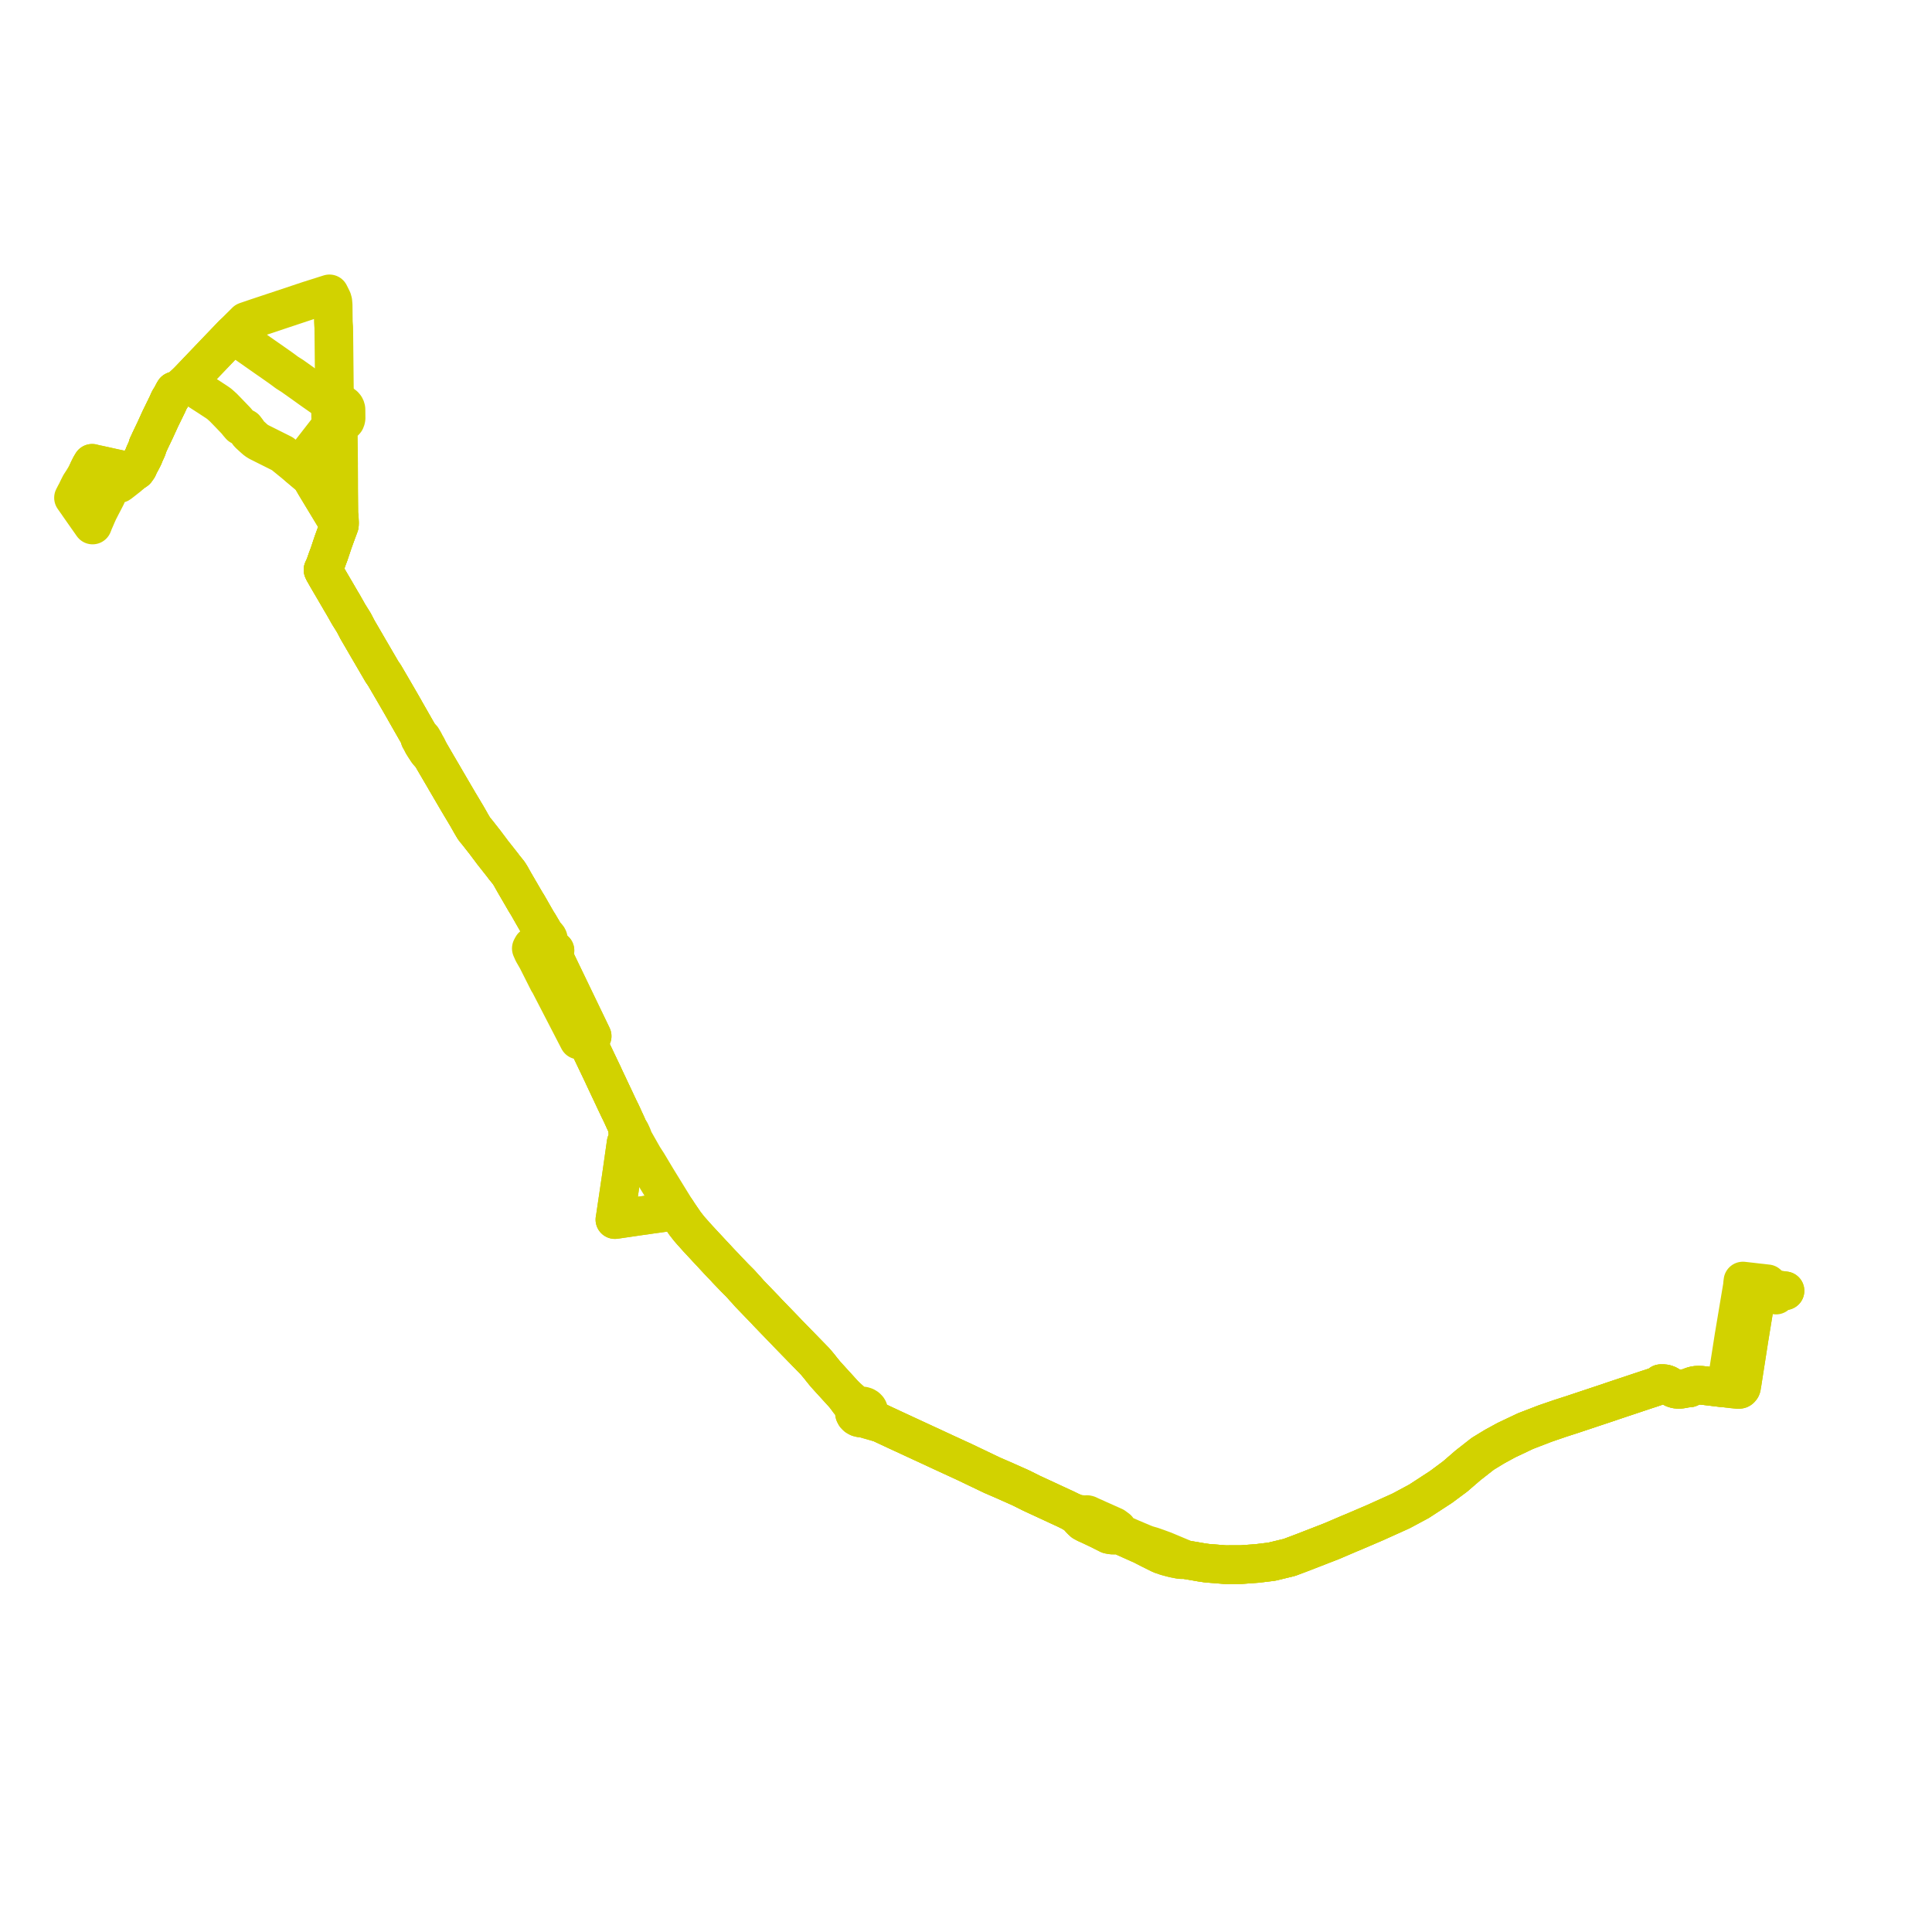     
<svg width="525.773" height="525.773" version="1.1"
     xmlns="http://www.w3.org/2000/svg">

  <title>Plan de ligne</title>
  <desc>Du 2023-08-01 au 9999-01-01</desc>

<path d='M 483.335 352.443 L 482.655 351.803 L 482.098 351.229 L 481.841 350.717 L 481.464 349.999 L 480.994 349.379 L 479.476 349.204 L 479.263 349.179 L 478.473 349.095 L 476.388 348.853 L 475.673 348.772 L 474.315 348.618 L 474.23 349.308 L 474.2 349.811 L 474.167 350.031 L 473.592 353.463 L 473.417 354.505 L 472.86 357.833 L 472.061 362.601 L 471.918 363.456 L 471.895 363.571 L 471.788 364.26 L 471.044 369.019 L 470.276 373.928 L 470.131 374.862 L 469.922 375.976 L 469.815 376.492 L 469.786 376.702 L 469.771 376.764 L 469.599 377.746 L 468.949 377.695 L 464.866 377.2 L 464.048 377.105 L 463.078 377.001 L 462.309 376.973 L 461.811 376.985 L 461.36 377.022 L 460.761 377.168 L 460.253 377.337 L 459.782 377.704 L 458.719 377.81 L 458.133 377.935 L 457.579 378.029 L 457.055 378.085 L 456.746 378.093 L 456.442 378.072 L 456.441 378.072 L 456.097 378.013 L 455.752 377.922 L 455.512 377.84 L 455.295 377.748 L 455.016 377.582 L 454.831 377.472 L 454.312 377.123 L 453.829 376.853 L 453.626 376.756 L 453.376 376.679 L 453.128 376.607 L 452.821 376.556 L 451.989 376.549 L 451.781 376.813 L 451.63 376.951 L 451.249 377.116 L 450.692 377.31 L 449.719 377.653 L 449.41 377.753 L 448.707 377.983 L 448.434 378.066 L 439.265 381.125 L 438.473 381.393 L 437.516 381.725 L 436.813 381.956 L 431.336 383.781 L 427.812 384.955 L 426.44 385.396 L 426.105 385.504 L 425.861 385.583 L 425.336 385.753 L 424.597 385.993 L 424.377 386.065 L 424.029 386.185 L 422.647 386.66 L 420.466 387.409 L 415.159 389.453 L 409.935 391.927 L 406.739 393.673 L 403.538 395.623 L 401.347 397.337 L 399.471 398.805 L 396.007 401.799 L 392.173 404.648 L 388.776 406.861 L 386.177 408.553 L 381.401 411.117 L 380.762 411.413 L 376.196 413.474 L 374.223 414.365 L 371.403 415.575 L 370.141 416.117 L 369.181 416.525 L 368.38 416.872 L 367.388 417.273 L 362.402 419.409 L 354.601 422.44 L 353.852 422.722 L 352.763 423.131 L 350.89 423.836 L 346.097 424.994 L 342.134 425.477 L 341.323 425.536 L 337.856 425.786 L 334.723 425.798 L 333.4 425.803 L 330.361 425.555 L 328.474 425.405 L 326.881 425.173 L 325.761 424.975 L 322.421 424.41 L 321.594 423.987 L 320.961 423.722 L 320.204 423.404 L 320.042 423.337 L 319.642 423.168 L 318.976 422.889 L 317.864 422.424 L 316.825 421.987 L 315.572 421.529 L 314.828 421.257 L 314.608 421.177 L 314.069 420.989 L 313.542 420.805 L 312.038 420.369 L 311.678 420.227 L 311.351 420.098 L 311.01 419.963 L 310.639 419.806 L 307.936 418.664 L 306.951 418.231 L 304.796 417.285 L 304.69 417.099 L 304.079 416.094 L 303.162 415.421 L 298.609 413.389 L 297.773 412.999 L 297.578 412.924 L 297.346 412.82 L 296.66 412.512 L 296.102 412.244 L 295.803 412.17 L 295.004 412.225 L 293.504 412.047 L 292.134 411.638 L 291.806 411.54 L 289.736 410.525 L 289.418 410.388 L 289.017 410.203 L 286.18 408.888 L 280.655 406.329 L 278.121 405.057 L 277.416 404.729 L 276.555 404.345 L 276.01 404.102 L 273.054 402.786 L 272.165 402.403 L 270.07 401.5 L 268.831 400.907 L 268.023 400.52 L 266.42 399.754 L 262.447 397.854 L 255.862 394.819 L 255.536 394.667 L 254.73 394.291 L 253.574 393.751 L 253.13 393.546 L 251.186 392.651 L 250.776 392.462 L 249.582 391.909 L 245.372 389.96 L 244.157 389.397 L 243.706 389.188 L 241.862 388.328 L 239.632 387.287 L 238.638 386.741 L 237.774 386.265 L 237.384 386.053 L 236.902 385.788 L 236.02 385.303 L 236.36 384.8 L 236.466 384.384 L 236.441 383.959 L 236.288 383.553 L 236.176 383.38 L 235.849 383.044 L 235.428 382.79 L 234.943 382.636 L 234.427 382.591 L 233.914 382.658 L 233.44 382.834 L 231.412 381.036 L 231.127 380.788 L 229.771 379.589 L 227.653 377.263 L 224.89 374.229 L 224.569 373.863 L 224.298 373.529 L 223.594 372.664 L 222.952 371.844 L 222.514 371.323 L 221.829 370.507 L 215.432 363.948 L 214.33 362.812 L 213.923 362.379 L 211.12 359.48 L 210.086 358.411 L 209.513 357.819 L 208.913 357.2 L 208.325 356.559 L 203.922 351.993 L 203.648 351.676 L 203.156 351.107 L 202.539 350.457 L 201.734 349.541 L 201.404 349.186 L 199.886 347.669 L 197.752 345.447 L 197.216 344.852 L 196.29 343.897 L 196.031 343.62 L 195.724 343.297 L 193.334 340.725 L 193.098 340.473 L 192.862 340.222 L 191.149 338.378 L 189.909 337.043 L 187.98 334.884 L 187.528 334.357 L 187.146 333.87 L 186.445 332.976 L 186.155 332.559 L 185.259 331.247 L 184.588 330.265 L 184.092 329.485 L 183.621 328.731 L 179.428 321.923 L 178.669 320.684 L 176.224 316.596 L 175.818 315.969 L 175.116 314.885 L 173.495 312.03 L 173.397 311.856 L 173.195 311.5 L 173.012 311.177 L 172.427 310.147 L 172.131 309.283 L 171.918 308.802 L 171.577 308.076 L 171.091 307.426 L 170.9 306.995 L 170.421 305.911 L 169.855 304.695 L 169.426 303.739 L 168.828 302.472 L 168.488 301.797 L 164.813 294.003 L 164.524 293.39 L 164.309 292.924 L 164.119 292.504 L 161.589 287.202 L 160.411 284.758 L 159.803 283.473 L 159.338 282.49 L 157.485 283.026 L 157.272 282.615 L 152.029 272.472 L 150.67 269.843 L 149.782 268.127 L 149.394 267.376 L 149.215 267.153 L 146.16 261.094 L 145.594 260.104 L 145.05 259.154 L 144.588 258.105 L 144.901 257.521 L 146.111 256.896 L 146.315 256.796 L 146.91 256.506 L 147.153 256.656 L 147.43 256.759 L 147.726 256.809 L 148.029 256.805 L 148.323 256.746 L 148.594 256.634 L 148.83 256.477 L 148.989 256.318 L 149.111 256.139 L 149.193 255.944 L 149.231 255.741 L 149.226 255.534 L 149.187 255.363 L 149.116 255.197 L 149.017 255.043 L 148.891 254.904 L 148.74 254.781 L 148.569 254.68 L 148.381 254.6 L 148.182 254.546 L 147.974 254.517 L 148.043 253.946 L 147.939 253.766 L 147.242 252.575 L 146.558 251.419 L 146.179 250.843 L 145.57 249.781 L 144.626 248.134 L 143.805 246.69 L 143.444 246.081 L 143.046 245.448 L 139.923 240.079 L 138.967 238.376 L 138.682 237.91 L 138.37 237.45 L 137.12 235.903 L 136.836 235.507 L 134.069 232.001 L 133.608 231.382 L 133.027 230.609 L 131.811 228.991 L 131.429 228.515 L 129.783 226.417 L 129.413 225.988 L 128.969 225.41 L 128.251 224.192 L 126.954 221.908 L 126.707 221.501 L 124.854 218.405 L 124.574 217.929 L 122.118 213.731 L 121.218 212.193 L 120.992 211.792 L 118.423 207.408 L 117.565 205.924 L 117.401 205.64 L 117.058 204.981 L 117.004 204.876 L 116.745 204.378 L 116.507 203.913 L 116.263 203.405 L 115.964 202.876 L 115.742 202.503 L 115.469 201.941 L 114.883 200.944 L 114.064 200.159 L 111.614 195.876 L 110.269 193.523 L 109.991 193.013 L 109.746 192.591 L 109.332 191.866 L 109.143 191.543 L 108.891 191.101 L 107.145 188.086 L 105.404 185.108 L 104.63 183.782 L 103.934 182.77 L 103.25 181.592 L 103.039 181.234 L 101.827 179.154 L 101.536 178.652 L 100.167 176.311 L 99.029 174.35 L 98.47 173.39 L 97.294 171.372 L 96.642 170.12 L 96.297 169.458 L 95.977 168.947 L 94.9 167.225 L 93.299 164.398 L 93.018 163.942 L 91.377 161.126 L 91.117 160.677 L 90.876 160.27 L 89.491 157.902 L 89.219 157.438 L 89.173 157.361 L 88.136 155.548 L 87.912 155.075 L 88.274 154.299 L 88.521 153.679 L 89.056 152.142 L 89.554 150.822 L 90.649 147.546 L 91.411 145.442 L 91.767 144.477 L 92.359 142.887 L 92.386 142.285 L 92.329 140.946 L 92.27 140.177 L 92.275 139.983 L 92.218 135.67 L 92.184 133.114 L 92.18 132.579 L 92.181 132.036 L 92.164 128.901 L 92.144 126.75 L 92.15 126.161 L 92.138 125.621 L 92.098 120.433 L 92.087 119.047 L 92.077 118.633 L 92.068 117.264 L 92.367 116.57 L 92.418 116.447 L 92.426 115.36 L 92.84 115.284 L 93.128 115.143 L 93.423 114.98 L 93.786 114.71 L 93.986 114.479 L 94.075 114.293 L 94.127 114.103 L 94.184 113.796 L 94.174 112.767 L 94.159 111.537 L 94.157 111.371 L 94.1 111.096 L 94.018 110.885 L 93.907 110.688 L 93.649 110.379 L 93.268 110.094 L 92.968 109.957 L 92.793 109.88 L 92.362 109.792 L 92.025 109.773 L 91.75 109.791 L 91.419 109.829 L 91.101 109.919 L 90.801 110.084 L 90.54 110.276 L 89.696 109.486 L 86.049 106.929 L 84.882 106.111 L 83.12 104.845 L 80.227 102.791 L 80.07 102.68 L 79.571 102.322 L 78.935 101.92 L 78.065 101.37 L 77.47 100.919 L 76.135 99.944 L 76.03 99.864 L 75.801 99.715 L 74.198 98.588 L 73.939 98.399 L 73.697 98.236 L 72.836 97.644 L 71.621 96.793 L 63.918 91.393 L 63.374 90.997 L 62.929 91.449 L 60.897 93.581 L 58.571 96.005 L 58.217 96.376 L 54.242 100.535 L 51.206 103.711 L 50.813 104.132 L 50.361 104.55 L 48.945 105.85 L 48.297 106.096 L 47.476 106.402 L 47.137 106.989 L 46.99 107.295 L 46.689 107.852 L 46.583 108.049 L 46.082 108.837 L 45.549 110.038 L 44.306 112.58 L 43.687 113.847 L 43.566 114.1 L 42.256 116.974 L 40.866 119.883 L 40.361 120.995 L 40.231 121.246 L 40.03 122.007 L 39.374 123.435 L 39.039 124.28 L 38.487 125.352 L 37.936 126.368 L 37.517 127.293 L 37.014 128.002 L 36.562 128.309 L 36.143 128.595 L 34.923 129.68 L 34.632 129.908 L 32.502 131.575 L 32.454 131.6 L 32.077 131.639 L 31.612 131.859 L 31.048 132.126 L 30.061 132.602 L 29.731 132.994 L 29.457 133.442 L 29.254 134.094 L 29.038 134.782 L 28.703 135.441 L 28.561 135.719 L 27.814 137.155 L 27.457 137.841 L 27.157 138.429 L 26.857 139.01 L 26.461 139.875 L 25.924 141.118 L 25.608 141.85 L 25.508 142.083 L 25.194 142.878 L 24.231 141.503 L 21.712 137.912 L 21.437 137.52 L 20.899 136.727 L 20.736 136.511 L 20.444 136.089 L 20 135.465 L 20.34 134.81 L 20.479 134.518 L 20.693 134.172 L 21.205 133.098 L 21.825 131.861 L 22.043 131.54 L 22.253 131.216 L 22.343 131.077 L 22.553 130.752 L 23.225 129.639 L 23.477 129.14' fill='transparent' stroke='#D2D200' stroke-linecap='round' stroke-linejoin='round' stroke-width='10.515'/><path d='M 24.036 128.027 L 24.574 126.937 L 25.08 126.084 L 25.65 126.234 L 26.108 126.342 L 26.854 126.488 L 29.455 127.064 L 30.987 127.404 L 31.723 127.559 L 32.65 127.762 L 34.58 128.148 L 36.143 128.595 L 37.014 128.002 L 37.517 127.293 L 37.936 126.368 L 38.487 125.352 L 39.039 124.28 L 39.374 123.435 L 40.03 122.007 L 40.231 121.246 L 40.361 120.995 L 40.866 119.883 L 41.448 118.665 L 42.256 116.974 L 43.566 114.1 L 43.687 113.847 L 45.549 110.038 L 46.082 108.837 L 46.583 108.049 L 46.689 107.852 L 46.99 107.295 L 47.137 106.989 L 47.476 106.402 L 48.297 106.096 L 48.945 105.85 L 50.361 104.55 L 50.813 104.132 L 51.389 104.51 L 52.384 105.151 L 56.219 107.624 L 56.928 108.08 L 57.595 108.523 L 58.028 108.801 L 58.942 109.401 L 59.648 109.891 L 60.773 110.898 L 61.773 111.925 L 62.094 112.255 L 63.994 114.234 L 64.401 114.657 L 64.75 115.131 L 65.391 115.879 L 65.553 115.962 L 66.521 116.459 L 66.697 116.549 L 67.378 117.446 L 67.502 117.752 L 67.736 118.054 L 67.868 118.175 L 68.117 118.403 L 68.897 119.111 L 69.094 119.29 L 69.756 119.865 L 70.436 120.28 L 72.602 121.364 L 75.847 122.987 L 76.846 123.487 L 79.567 125.695 L 80.479 126.446 L 80.729 126.651 L 81.227 127.056 L 81.794 127.532 L 83.828 129.245 L 84.48 129.789 L 84.932 130.512 L 85.452 131.394 L 85.724 131.877 L 86.453 133.084 L 90.837 140.334 L 91.191 140.559 L 91.575 140.735 L 92.329 140.946 L 92.386 142.285 L 92.359 142.887 L 91.767 144.477 L 91.411 145.442 L 90.649 147.546 L 89.554 150.822 L 89.056 152.142 L 88.521 153.679 L 88.274 154.299 L 87.912 155.075 L 88.136 155.548 L 89.173 157.361 L 89.219 157.438 L 89.491 157.902 L 90.876 160.27 L 91.117 160.677 L 91.377 161.126 L 93.018 163.942 L 93.299 164.398 L 94.9 167.225 L 95.977 168.947 L 96.297 169.458 L 96.642 170.12 L 97.294 171.372 L 99.029 174.35 L 100.167 176.311 L 101.536 178.652 L 101.827 179.154 L 103.039 181.234 L 103.25 181.592 L 103.934 182.77 L 104.63 183.782 L 105.404 185.108 L 107.145 188.086 L 108.891 191.101 L 109.143 191.543 L 109.332 191.866 L 109.746 192.591 L 109.991 193.013 L 110.269 193.523 L 112.179 196.864 L 114.064 200.159 L 114.267 200.996 L 114.636 201.629 L 114.729 201.787 L 114.962 202.309 L 115.199 202.694 L 115.542 203.24 L 116.047 204.012 L 116.331 204.459 L 116.774 204.969 L 117.401 205.64 L 117.565 205.924 L 118.423 207.408 L 120.992 211.792 L 121.218 212.193 L 123.526 216.137 L 124.574 217.929 L 124.854 218.405 L 126.707 221.501 L 126.954 221.908 L 128.251 224.192 L 128.969 225.41 L 129.413 225.988 L 129.783 226.417 L 131.429 228.515 L 131.811 228.991 L 133.608 231.382 L 134.069 232.001 L 136.836 235.507 L 137.12 235.903 L 138.37 237.45 L 138.682 237.91 L 138.967 238.376 L 139.923 240.079 L 142.409 244.353 L 143.046 245.448 L 143.444 246.081 L 143.805 246.69 L 144.626 248.134 L 146.179 250.843 L 146.558 251.419 L 147.242 252.575 L 147.939 253.766 L 148.043 253.946 L 147.974 254.517 L 147.768 254.514 L 147.564 254.538 L 147.366 254.586 L 147.179 254.658 L 147.007 254.752 L 146.854 254.867 L 146.723 255 L 146.617 255.147 L 146.538 255.305 L 146.486 255.487 L 146.47 255.674 L 146.49 255.859 L 146.546 256.041 L 146.636 256.212 L 146.759 256.368 L 146.91 256.506 L 147.153 256.656 L 147.43 256.759 L 147.726 256.809 L 148.029 256.805 L 148.323 256.746 L 148.594 256.634 L 148.83 256.477 L 149.076 257.047 L 149.199 257.165 L 149.775 257.69 L 151.031 258.675 L 150.724 259.066 L 150.594 259.309 L 150.453 259.872 L 151.139 261.196 L 152.582 264.194 L 153.07 265.206 L 153.135 265.341 L 154.475 268.122 L 154.97 269.15 L 155.155 269.533 L 156.109 271.513 L 156.356 272.028 L 156.499 272.324 L 159.186 277.902 L 160.953 281.572 L 161.149 281.978 L 159.338 282.49 L 160.411 284.758 L 161.589 287.202 L 163.021 290.203 L 164.119 292.504 L 164.309 292.924 L 164.524 293.39 L 167.106 298.867 L 168.488 301.797 L 168.828 302.472 L 169.426 303.739 L 169.855 304.695 L 170.421 305.911 L 170.9 306.995 L 171.091 307.426 L 170.838 308.176 L 171.009 308.764 L 171.097 309.067 L 171.465 310.013 L 170.542 310.688 L 170.391 311.016 L 170.064 313.318 L 169.814 315.077 L 169.1 320.096 L 167.959 327.789 L 167.469 331.098 L 167.435 331.292 L 167.336 331.902 L 168.248 331.772 L 170.465 331.447 L 174.284 330.886 L 175.553 330.715 L 177.325 330.453 L 179.25 330.192 L 180.952 329.951 L 181.752 329.837 L 182.626 329.697 L 182.93 329.656 L 183.233 329.615 L 184.092 329.485 L 184.588 330.265 L 185.259 331.247 L 186.155 332.559 L 186.445 332.976 L 187.146 333.87 L 187.528 334.357 L 187.98 334.884 L 189.003 336.029 L 189.909 337.043 L 192.862 340.222 L 193.098 340.473 L 193.334 340.725 L 195.724 343.297 L 196.031 343.62 L 196.29 343.897 L 197.216 344.852 L 197.752 345.447 L 199.886 347.669 L 201.404 349.186 L 201.734 349.541 L 202.539 350.457 L 203.156 351.107 L 203.648 351.676 L 203.922 351.993 L 208.325 356.559 L 208.913 357.2 L 209.513 357.819 L 210.086 358.411 L 213.923 362.379 L 214.33 362.812 L 215.432 363.948 L 217.43 365.997 L 221.829 370.507 L 222.514 371.323 L 222.952 371.844 L 223.594 372.664 L 224.298 373.529 L 224.569 373.863 L 224.89 374.229 L 228.57 378.27 L 229.771 379.589 L 230.793 380.975 L 231.019 381.289 L 232.308 382.81 L 232.786 383.375 L 232.686 383.526 L 232.577 383.756 L 232.51 383.996 L 232.487 384.243 L 232.508 384.39 L 232.565 384.707 L 232.77 385.103 L 233.143 385.481 L 233.633 385.752 L 234.196 385.893 L 234.753 385.894 L 236.983 386.53 L 237.175 386.584 L 237.601 386.706 L 239.179 387.158 L 239.632 387.287 L 241.862 388.328 L 243.706 389.188 L 244.157 389.397 L 248.643 391.474 L 249.582 391.909 L 250.776 392.462 L 251.186 392.651 L 253.13 393.546 L 253.574 393.751 L 254.73 394.291 L 255.536 394.667 L 255.862 394.819 L 262.447 397.854 L 266.42 399.754 L 268.023 400.52 L 268.831 400.907 L 270.07 401.5 L 272.165 402.403 L 273.054 402.786 L 274.573 403.463 L 276.01 404.102 L 276.555 404.345 L 277.416 404.729 L 278.121 405.057 L 280.655 406.329 L 289.017 410.203 L 289.418 410.388 L 289.736 410.525 L 291.806 411.54 L 292.084 411.763 L 293.044 412.37 L 293.25 412.522 L 293.867 413.288 L 294.191 413.615 L 294.386 413.808 L 294.771 414.177 L 295.637 414.644 L 295.718 414.68 L 295.992 414.798 L 296.411 414.981 L 298.378 415.912 L 298.607 416.02 L 299.178 416.291 L 300.053 416.734 L 301.389 417.41 L 301.737 417.584 L 302.384 417.709 L 302.963 417.763 L 304.314 417.686 L 304.588 417.68 L 310.027 420.115 L 310.343 420.253 L 310.816 420.457 L 312.912 421.539 L 313.052 421.612 L 314.202 422.181 L 314.343 422.251 L 315.908 423.026 L 317.389 423.533 L 318.307 423.785 L 319.25 424.027 L 319.692 424.127 L 321.139 424.406 L 321.431 424.44 L 322.421 424.41 L 325.761 424.975 L 326.881 425.173 L 328.474 425.405 L 330.361 425.555 L 333.4 425.803 L 337.856 425.786 L 339.728 425.651 L 341.323 425.536 L 342.134 425.477 L 346.097 424.994 L 350.89 423.836 L 352.763 423.131 L 353.852 422.722 L 354.601 422.44 L 362.402 419.409 L 367.388 417.273 L 368.38 416.872 L 369.181 416.525 L 370.141 416.117 L 371.403 415.575 L 374.223 414.365 L 376.196 413.474 L 380.762 411.413 L 381.401 411.117 L 386.177 408.553 L 392.173 404.648 L 396.007 401.799 L 399.471 398.805 L 401.347 397.337 L 403.538 395.623 L 406.739 393.673 L 409.935 391.927 L 415.159 389.453 L 420.466 387.409 L 422.647 386.66 L 424.029 386.185 L 424.377 386.065 L 424.597 385.993 L 425.336 385.753 L 425.861 385.583 L 426.105 385.504 L 426.44 385.396 L 427.812 384.955 L 436.813 381.956 L 437.516 381.725 L 438.473 381.393 L 439.265 381.125 L 448.434 378.066 L 448.707 377.983 L 449.41 377.753 L 449.719 377.653 L 450.692 377.31 L 451.249 377.116 L 451.63 376.951 L 451.781 376.813 L 451.989 376.549 L 452.821 376.556 L 453.128 376.607 L 453.376 376.679 L 453.626 376.756 L 453.829 376.853 L 454.312 377.123 L 454.831 377.472 L 455.016 377.582 L 455.295 377.748 L 455.512 377.84 L 455.752 377.922 L 456.097 378.013 L 456.441 378.072 L 456.442 378.072 L 456.746 378.093 L 457.055 378.085 L 457.579 378.029 L 458.133 377.935 L 458.719 377.81 L 459.782 377.704 L 460.253 377.337 L 460.761 377.168 L 461.36 377.022 L 461.811 376.985 L 462.309 376.973 L 463.078 377.001 L 464.048 377.105 L 464.866 377.2 L 468.949 377.695 L 469.599 377.746 L 470.14 377.81 L 471.121 377.94 L 471.797 378.005 L 471.96 378.022 L 473.094 378.139 L 473.216 378.124 L 473.443 378.079 L 473.586 377.996 L 473.722 377.848 L 473.849 377.684 L 473.932 377.47 L 473.974 377.2 L 474.003 377.017 L 474.024 376.893 L 474.09 376.52 L 475.246 369.129 L 475.943 364.667 L 476.063 363.901 L 476.198 363.078 L 477.81 353.23 L 478.068 351.652 L 478.17 351.028 L 478.22 350.713 L 478.246 350.545 L 478.376 349.713 L 479.152 349.942 L 479.624 350.078 L 481.188 350.529 L 481.841 350.717 L 482.201 350.821 L 485.773 351.274' fill='transparent' stroke='#D2D200' stroke-linecap='round' stroke-linejoin='round' stroke-width='10.515'/><path d='M 24.036 128.027 L 24.574 126.937 L 25.08 126.084 L 25.65 126.234 L 26.108 126.342 L 26.854 126.488 L 29.455 127.064 L 30.987 127.404 L 31.723 127.559 L 32.65 127.762 L 34.58 128.148 L 36.143 128.595 L 37.014 128.002 L 37.517 127.293 L 37.936 126.368 L 38.487 125.352 L 39.039 124.28 L 39.374 123.435 L 40.03 122.007 L 40.231 121.246 L 40.361 120.995 L 40.866 119.883 L 41.448 118.665 L 42.256 116.974 L 43.566 114.1 L 43.687 113.847 L 45.549 110.038 L 46.082 108.837 L 46.583 108.049 L 46.689 107.852 L 46.99 107.295 L 47.137 106.989 L 47.476 106.402 L 48.297 106.096 L 48.945 105.85 L 50.361 104.55 L 50.813 104.132 L 58.571 96.005 L 63.374 90.997 L 66.925 87.469 L 69.292 86.662 L 69.777 86.494 L 70.922 86.116 L 84.012 81.757 L 86.035 81.118 L 89.653 79.97 L 90.421 81.513 L 90.586 82.103 L 90.669 83.08 L 90.691 85.278 L 90.715 87.226 L 90.715 87.49 L 90.767 88.29 L 90.831 89.028 L 91.036 109.099 L 91.101 109.919 L 90.801 110.084 L 90.54 110.276 L 90.358 110.48 L 90.112 110.834 L 90 111.11 L 89.95 111.352 L 89.976 113.256 L 89.981 113.608 L 90.089 114.138 L 90.354 114.614 L 90.559 114.791 L 90.141 115.459 L 89.954 115.994 L 88.937 117.308 L 82.12 126.073 L 81.227 127.056 L 81.794 127.532 L 83.828 129.245 L 84.48 129.789 L 84.932 130.512 L 85.452 131.394 L 85.724 131.877 L 86.453 133.084 L 90.837 140.334 L 91.191 140.559 L 91.575 140.735 L 92.329 140.946 L 92.386 142.285 L 92.359 142.887 L 91.767 144.477 L 91.411 145.442 L 90.649 147.546 L 89.554 150.822 L 89.056 152.142 L 88.521 153.679 L 88.274 154.299 L 87.912 155.075 L 88.136 155.548 L 89.173 157.361 L 89.219 157.438 L 89.491 157.902 L 90.876 160.27 L 91.117 160.677 L 91.377 161.126 L 93.018 163.942 L 93.299 164.398 L 94.9 167.225 L 95.977 168.947 L 96.297 169.458 L 96.642 170.12 L 97.294 171.372 L 99.029 174.35 L 100.167 176.311 L 101.536 178.652 L 101.827 179.154 L 103.039 181.234 L 103.25 181.592 L 103.934 182.77 L 104.63 183.782 L 105.404 185.108 L 107.145 188.086 L 108.891 191.101 L 109.143 191.543 L 109.332 191.866 L 109.746 192.591 L 109.991 193.013 L 110.269 193.523 L 112.179 196.864 L 114.064 200.159 L 114.267 200.996 L 114.636 201.629 L 114.729 201.787 L 114.962 202.309 L 115.199 202.694 L 115.542 203.24 L 116.047 204.012 L 116.331 204.459 L 116.774 204.969 L 117.401 205.64 L 117.565 205.924 L 118.423 207.408 L 120.992 211.792 L 121.218 212.193 L 123.526 216.137 L 124.574 217.929 L 124.854 218.405 L 126.707 221.501 L 126.954 221.908 L 128.251 224.192 L 128.969 225.41 L 129.413 225.988 L 129.783 226.417 L 131.429 228.515 L 131.811 228.991 L 133.608 231.382 L 134.069 232.001 L 136.836 235.507 L 137.12 235.903 L 138.37 237.45 L 138.682 237.91 L 138.967 238.376 L 139.923 240.079 L 142.409 244.353 L 143.046 245.448 L 143.444 246.081 L 143.805 246.69 L 144.626 248.134 L 146.179 250.843 L 146.558 251.419 L 147.242 252.575 L 147.939 253.766 L 148.043 253.946 L 147.974 254.517 L 147.768 254.514 L 147.564 254.538 L 147.366 254.586 L 147.179 254.658 L 147.007 254.752 L 146.854 254.867 L 146.723 255 L 146.617 255.147 L 146.538 255.305 L 146.486 255.487 L 146.47 255.674 L 146.49 255.859 L 146.546 256.041 L 146.636 256.212 L 146.759 256.368 L 146.91 256.506 L 147.153 256.656 L 147.43 256.759 L 147.726 256.809 L 148.029 256.805 L 148.323 256.746 L 148.594 256.634 L 148.83 256.477 L 149.076 257.047 L 149.199 257.165 L 149.775 257.69 L 151.031 258.675 L 150.724 259.066 L 150.594 259.309 L 150.453 259.872 L 151.139 261.196 L 152.582 264.194 L 153.07 265.206 L 153.135 265.341 L 154.475 268.122 L 154.97 269.15 L 155.155 269.533 L 156.109 271.513 L 156.356 272.028 L 156.499 272.324 L 159.186 277.902 L 160.953 281.572 L 161.149 281.978 L 159.338 282.49 L 160.411 284.758 L 161.589 287.202 L 163.021 290.203 L 164.119 292.504 L 164.309 292.924 L 164.524 293.39 L 167.106 298.867 L 168.488 301.797 L 168.828 302.472 L 169.426 303.739 L 169.855 304.695 L 170.421 305.911 L 170.9 306.995 L 171.091 307.426 L 170.838 308.176 L 171.009 308.764 L 171.097 309.067 L 171.465 310.013 L 170.542 310.688 L 170.391 311.016 L 170.064 313.318 L 169.814 315.077 L 169.1 320.096 L 167.959 327.789 L 167.469 331.098 L 167.435 331.292 L 167.336 331.902 L 168.248 331.772 L 170.465 331.447 L 174.284 330.886 L 175.553 330.715 L 177.325 330.453 L 179.25 330.192 L 180.952 329.951 L 181.752 329.837 L 182.626 329.697 L 182.93 329.656 L 183.233 329.615 L 184.092 329.485 L 184.588 330.265 L 185.259 331.247 L 186.155 332.559 L 186.445 332.976 L 187.146 333.87 L 187.528 334.357 L 187.98 334.884 L 189.003 336.029 L 189.909 337.043 L 192.862 340.222 L 193.098 340.473 L 193.334 340.725 L 195.724 343.297 L 196.031 343.62 L 196.29 343.897 L 197.216 344.852 L 197.752 345.447 L 199.886 347.669 L 201.404 349.186 L 201.734 349.541 L 202.539 350.457 L 203.156 351.107 L 203.648 351.676 L 203.922 351.993 L 208.325 356.559 L 208.913 357.2 L 209.513 357.819 L 210.086 358.411 L 213.923 362.379 L 214.33 362.812 L 215.432 363.948 L 217.43 365.997 L 221.829 370.507 L 222.514 371.323 L 222.952 371.844 L 223.594 372.664 L 224.298 373.529 L 224.569 373.863 L 224.89 374.229 L 228.57 378.27 L 229.771 379.589 L 230.793 380.975 L 231.019 381.289 L 232.308 382.81 L 232.786 383.375 L 232.686 383.526 L 232.577 383.756 L 232.51 383.996 L 232.487 384.243 L 232.508 384.39 L 232.565 384.707 L 232.77 385.103 L 233.143 385.481 L 233.633 385.752 L 234.196 385.893 L 234.753 385.894 L 236.983 386.53 L 237.175 386.584 L 237.601 386.706 L 239.179 387.158 L 239.632 387.287 L 241.862 388.328 L 243.706 389.188 L 244.157 389.397 L 248.643 391.474 L 249.582 391.909 L 250.776 392.462 L 251.186 392.651 L 253.13 393.546 L 253.574 393.751 L 254.73 394.291 L 255.536 394.667 L 255.862 394.819 L 262.447 397.854 L 266.42 399.754 L 268.023 400.52 L 268.831 400.907 L 270.07 401.5 L 272.165 402.403 L 273.054 402.786 L 274.573 403.463 L 276.01 404.102 L 276.555 404.345 L 277.416 404.729 L 278.121 405.057 L 280.655 406.329 L 289.017 410.203 L 289.418 410.388 L 289.736 410.525 L 291.806 411.54 L 292.084 411.763 L 293.044 412.37 L 293.25 412.522 L 293.867 413.288 L 294.191 413.615 L 294.386 413.808 L 294.771 414.177 L 295.637 414.644 L 295.718 414.68 L 295.992 414.798 L 296.411 414.981 L 298.378 415.912 L 298.607 416.02 L 299.178 416.291 L 300.053 416.734 L 301.389 417.41 L 301.737 417.584 L 302.384 417.709 L 302.963 417.763 L 304.314 417.686 L 304.588 417.68 L 310.027 420.115 L 310.343 420.253 L 310.816 420.457 L 312.912 421.539 L 313.052 421.612 L 314.202 422.181 L 314.343 422.251 L 315.908 423.026 L 317.389 423.533 L 318.307 423.785 L 319.25 424.027 L 319.692 424.127 L 321.139 424.406 L 321.431 424.44 L 322.421 424.41 L 325.761 424.975 L 326.881 425.173 L 328.474 425.405 L 330.361 425.555 L 333.4 425.803 L 337.856 425.786 L 339.728 425.651 L 341.323 425.536 L 342.134 425.477 L 346.097 424.994 L 350.89 423.836 L 352.763 423.131 L 353.852 422.722 L 354.601 422.44 L 362.402 419.409 L 367.388 417.273 L 368.38 416.872 L 369.181 416.525 L 370.141 416.117 L 371.403 415.575 L 374.223 414.365 L 376.196 413.474 L 380.762 411.413 L 381.401 411.117 L 386.177 408.553 L 392.173 404.648 L 396.007 401.799 L 399.471 398.805 L 401.347 397.337 L 403.538 395.623 L 406.739 393.673 L 409.935 391.927 L 415.159 389.453 L 420.466 387.409 L 422.647 386.66 L 424.029 386.185 L 424.377 386.065 L 424.597 385.993 L 425.336 385.753 L 425.861 385.583 L 426.105 385.504 L 426.44 385.396 L 427.812 384.955 L 436.813 381.956 L 437.516 381.725 L 438.473 381.393 L 439.265 381.125 L 448.434 378.066 L 448.707 377.983 L 449.41 377.753 L 449.719 377.653 L 450.692 377.31 L 451.249 377.116 L 451.63 376.951 L 451.781 376.813 L 451.989 376.549 L 452.821 376.556 L 453.128 376.607 L 453.376 376.679 L 453.626 376.756 L 453.829 376.853 L 454.312 377.123 L 454.831 377.472 L 455.016 377.582 L 455.295 377.748 L 455.512 377.84 L 455.752 377.922 L 456.097 378.013 L 456.441 378.072 L 456.442 378.072 L 456.746 378.093 L 457.055 378.085 L 457.579 378.029 L 458.133 377.935 L 458.719 377.81 L 459.782 377.704 L 460.253 377.337 L 460.761 377.168 L 461.36 377.022 L 461.811 376.985 L 462.309 376.973 L 463.078 377.001 L 464.048 377.105 L 464.866 377.2 L 468.949 377.695 L 469.599 377.746 L 470.14 377.81 L 471.121 377.94 L 471.797 378.005 L 471.96 378.022 L 473.094 378.139 L 473.216 378.124 L 473.443 378.079 L 473.586 377.996 L 473.722 377.848 L 473.849 377.684 L 473.932 377.47 L 473.974 377.2 L 474.003 377.017 L 474.024 376.893 L 474.09 376.52 L 475.246 369.129 L 475.943 364.667 L 476.063 363.901 L 476.198 363.078 L 477.81 353.23 L 478.068 351.652 L 478.17 351.028 L 478.22 350.713 L 478.246 350.545 L 478.376 349.713 L 479.152 349.942 L 479.624 350.078 L 481.188 350.529 L 481.841 350.717 L 482.201 350.821 L 485.773 351.274' fill='transparent' stroke='#D2D200' stroke-linecap='round' stroke-linejoin='round' stroke-width='10.515'/>
</svg>
